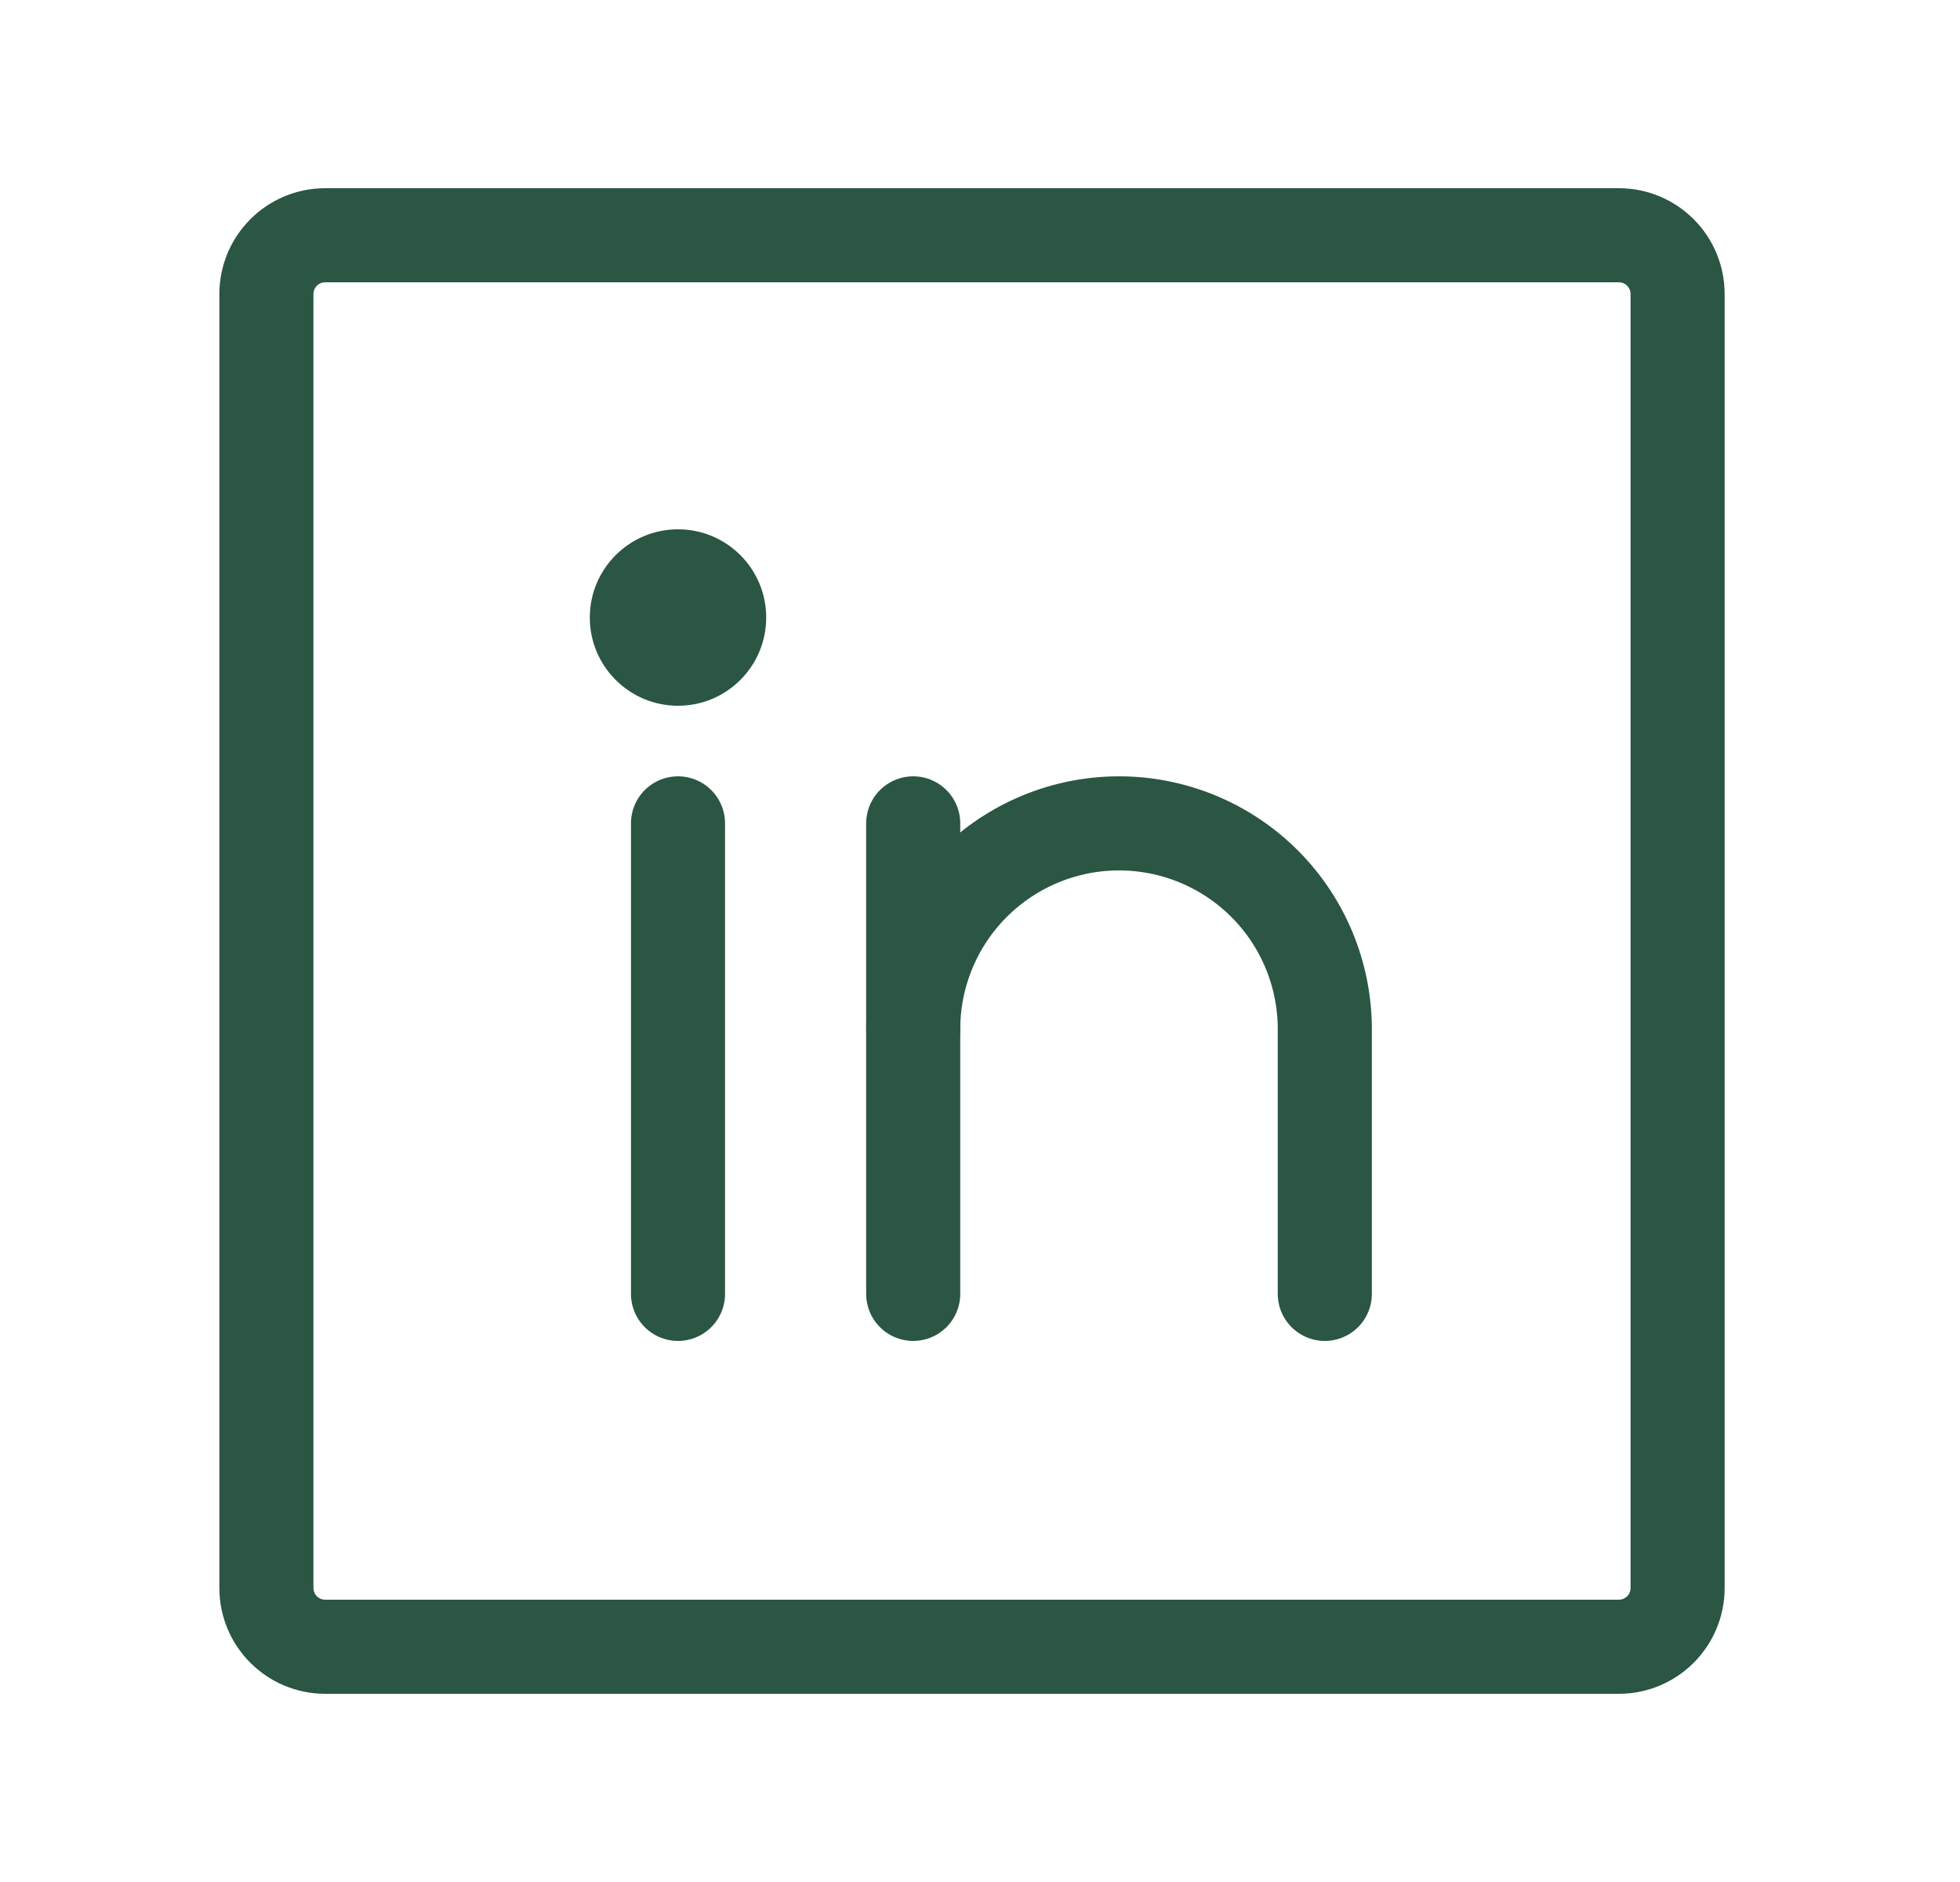 <svg xmlns="http://www.w3.org/2000/svg" width="25" height="24" viewBox="0 0 25 24" fill="none">
  <g clip-path="url(#clip0_3614_21395)">
    <path d="M20.648 3H4.148C3.734 3 3.398 3.336 3.398 3.75V20.25C3.398 20.664 3.734 21 4.148 21H20.648C21.063 21 21.398 20.664 21.398 20.25V3.75C21.398 3.336 21.063 3 20.648 3Z" stroke="#2A5643" stroke-width="1.2" stroke-linecap="round" stroke-linejoin="round"/>
    <path d="M11.648 10.5V16.5" stroke="#2A5643" stroke-width="1.2" stroke-linecap="round" stroke-linejoin="round"/>
    <path d="M8.648 10.5V16.5" stroke="#2A5643" stroke-width="1.2" stroke-linecap="round" stroke-linejoin="round"/>
    <path d="M11.648 13.125C11.648 12.429 11.925 11.761 12.417 11.269C12.91 10.777 13.577 10.5 14.273 10.5C14.97 10.5 15.637 10.777 16.13 11.269C16.622 11.761 16.898 12.429 16.898 13.125V16.5" stroke="#2A5643" stroke-width="1.2" stroke-linecap="round" stroke-linejoin="round"/>
    <path d="M8.648 9C9.27 9 9.773 8.496 9.773 7.875C9.773 7.254 9.27 6.75 8.648 6.75C8.027 6.75 7.523 7.254 7.523 7.875C7.523 8.496 8.027 9 8.648 9Z" fill="#2A5643"/>
  </g>
  <defs>
    <clipPath id="clip0_3614_21395">
      <rect width="24" height="24" fill="white" transform="translate(0.398)"/>
    </clipPath>
  </defs>
</svg>